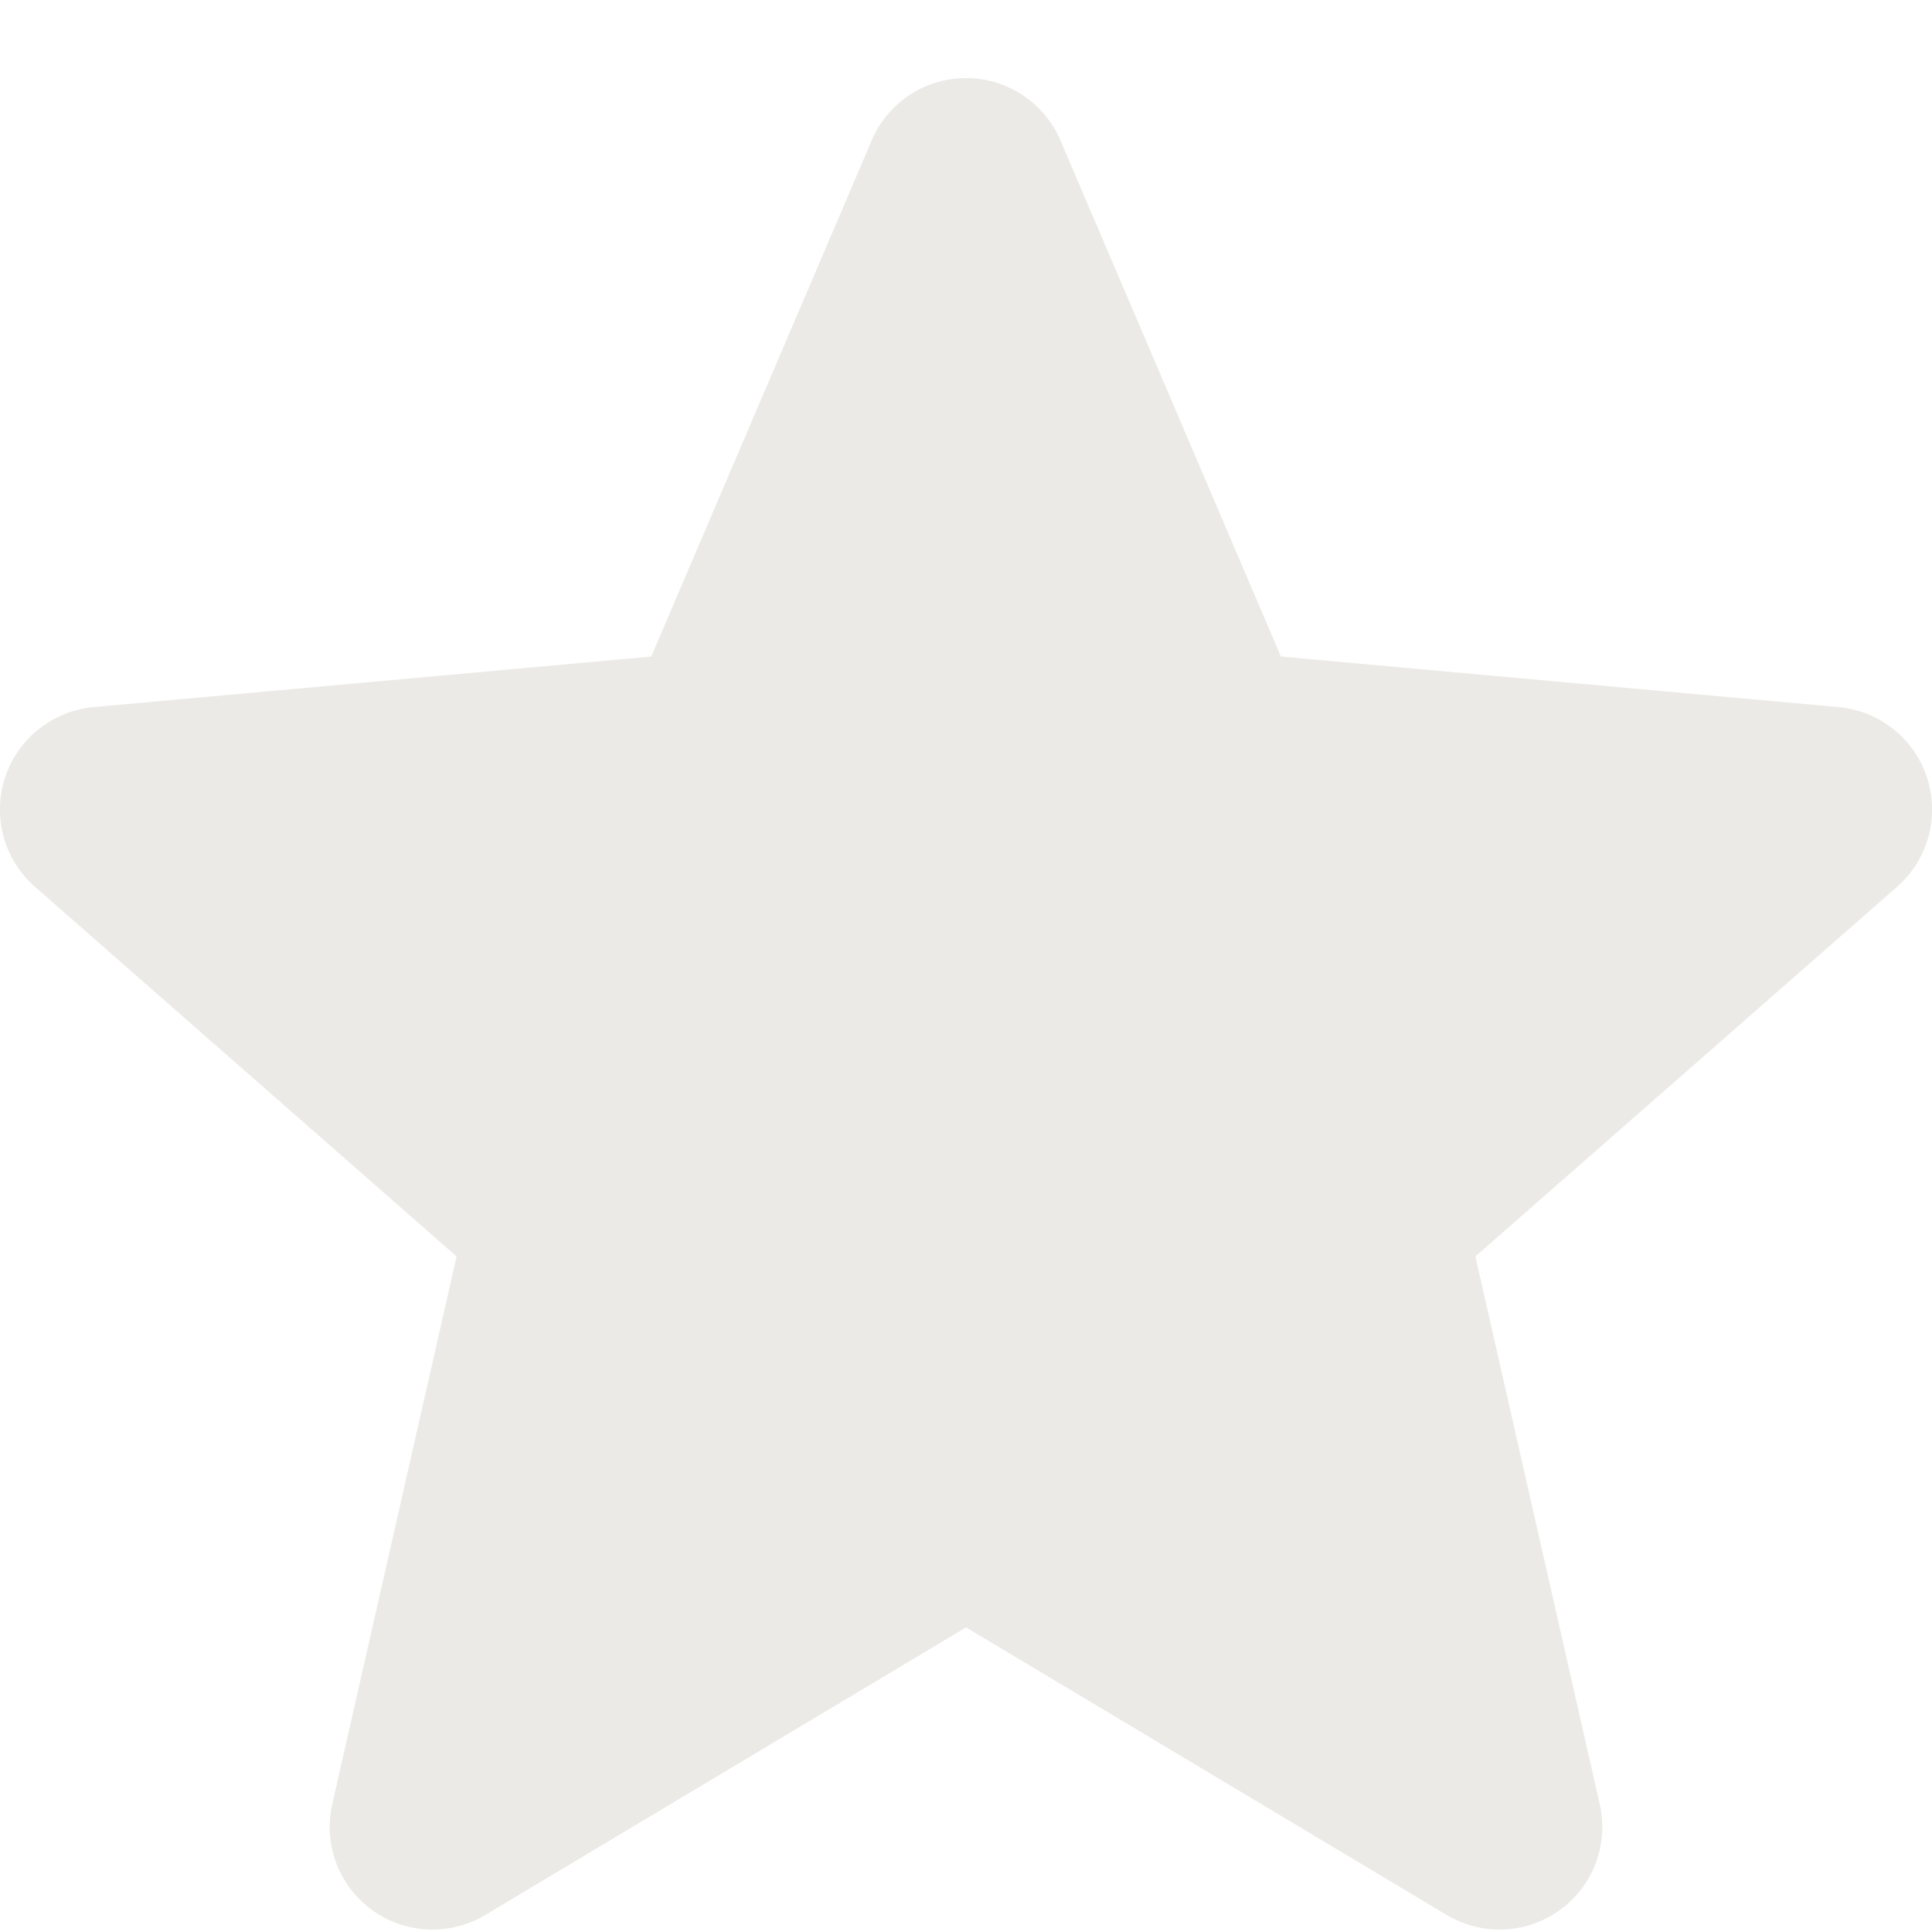 <svg width="12" height="12" viewBox="0 0 12 12" fill="none" xmlns="http://www.w3.org/2000/svg">
<path d="M11.969 4.83C11.89 4.587 11.674 4.415 11.42 4.392L7.956 4.078L6.587 0.873C6.486 0.637 6.256 0.485 6 0.485C5.744 0.485 5.514 0.637 5.414 0.873L4.045 4.078L0.58 4.392C0.326 4.416 0.111 4.588 0.031 4.83C-0.048 5.073 0.025 5.34 0.217 5.508L2.836 7.804L2.064 11.205C2.007 11.455 2.104 11.714 2.312 11.864C2.423 11.945 2.554 11.985 2.686 11.985C2.799 11.985 2.912 11.955 3.013 11.895L6 10.108L8.987 11.895C9.206 12.025 9.481 12.014 9.688 11.864C9.896 11.714 9.993 11.455 9.936 11.205L9.164 7.804L11.783 5.508C11.975 5.34 12.048 5.074 11.969 4.83Z" fill="#ECEAE6"/>
</svg>
